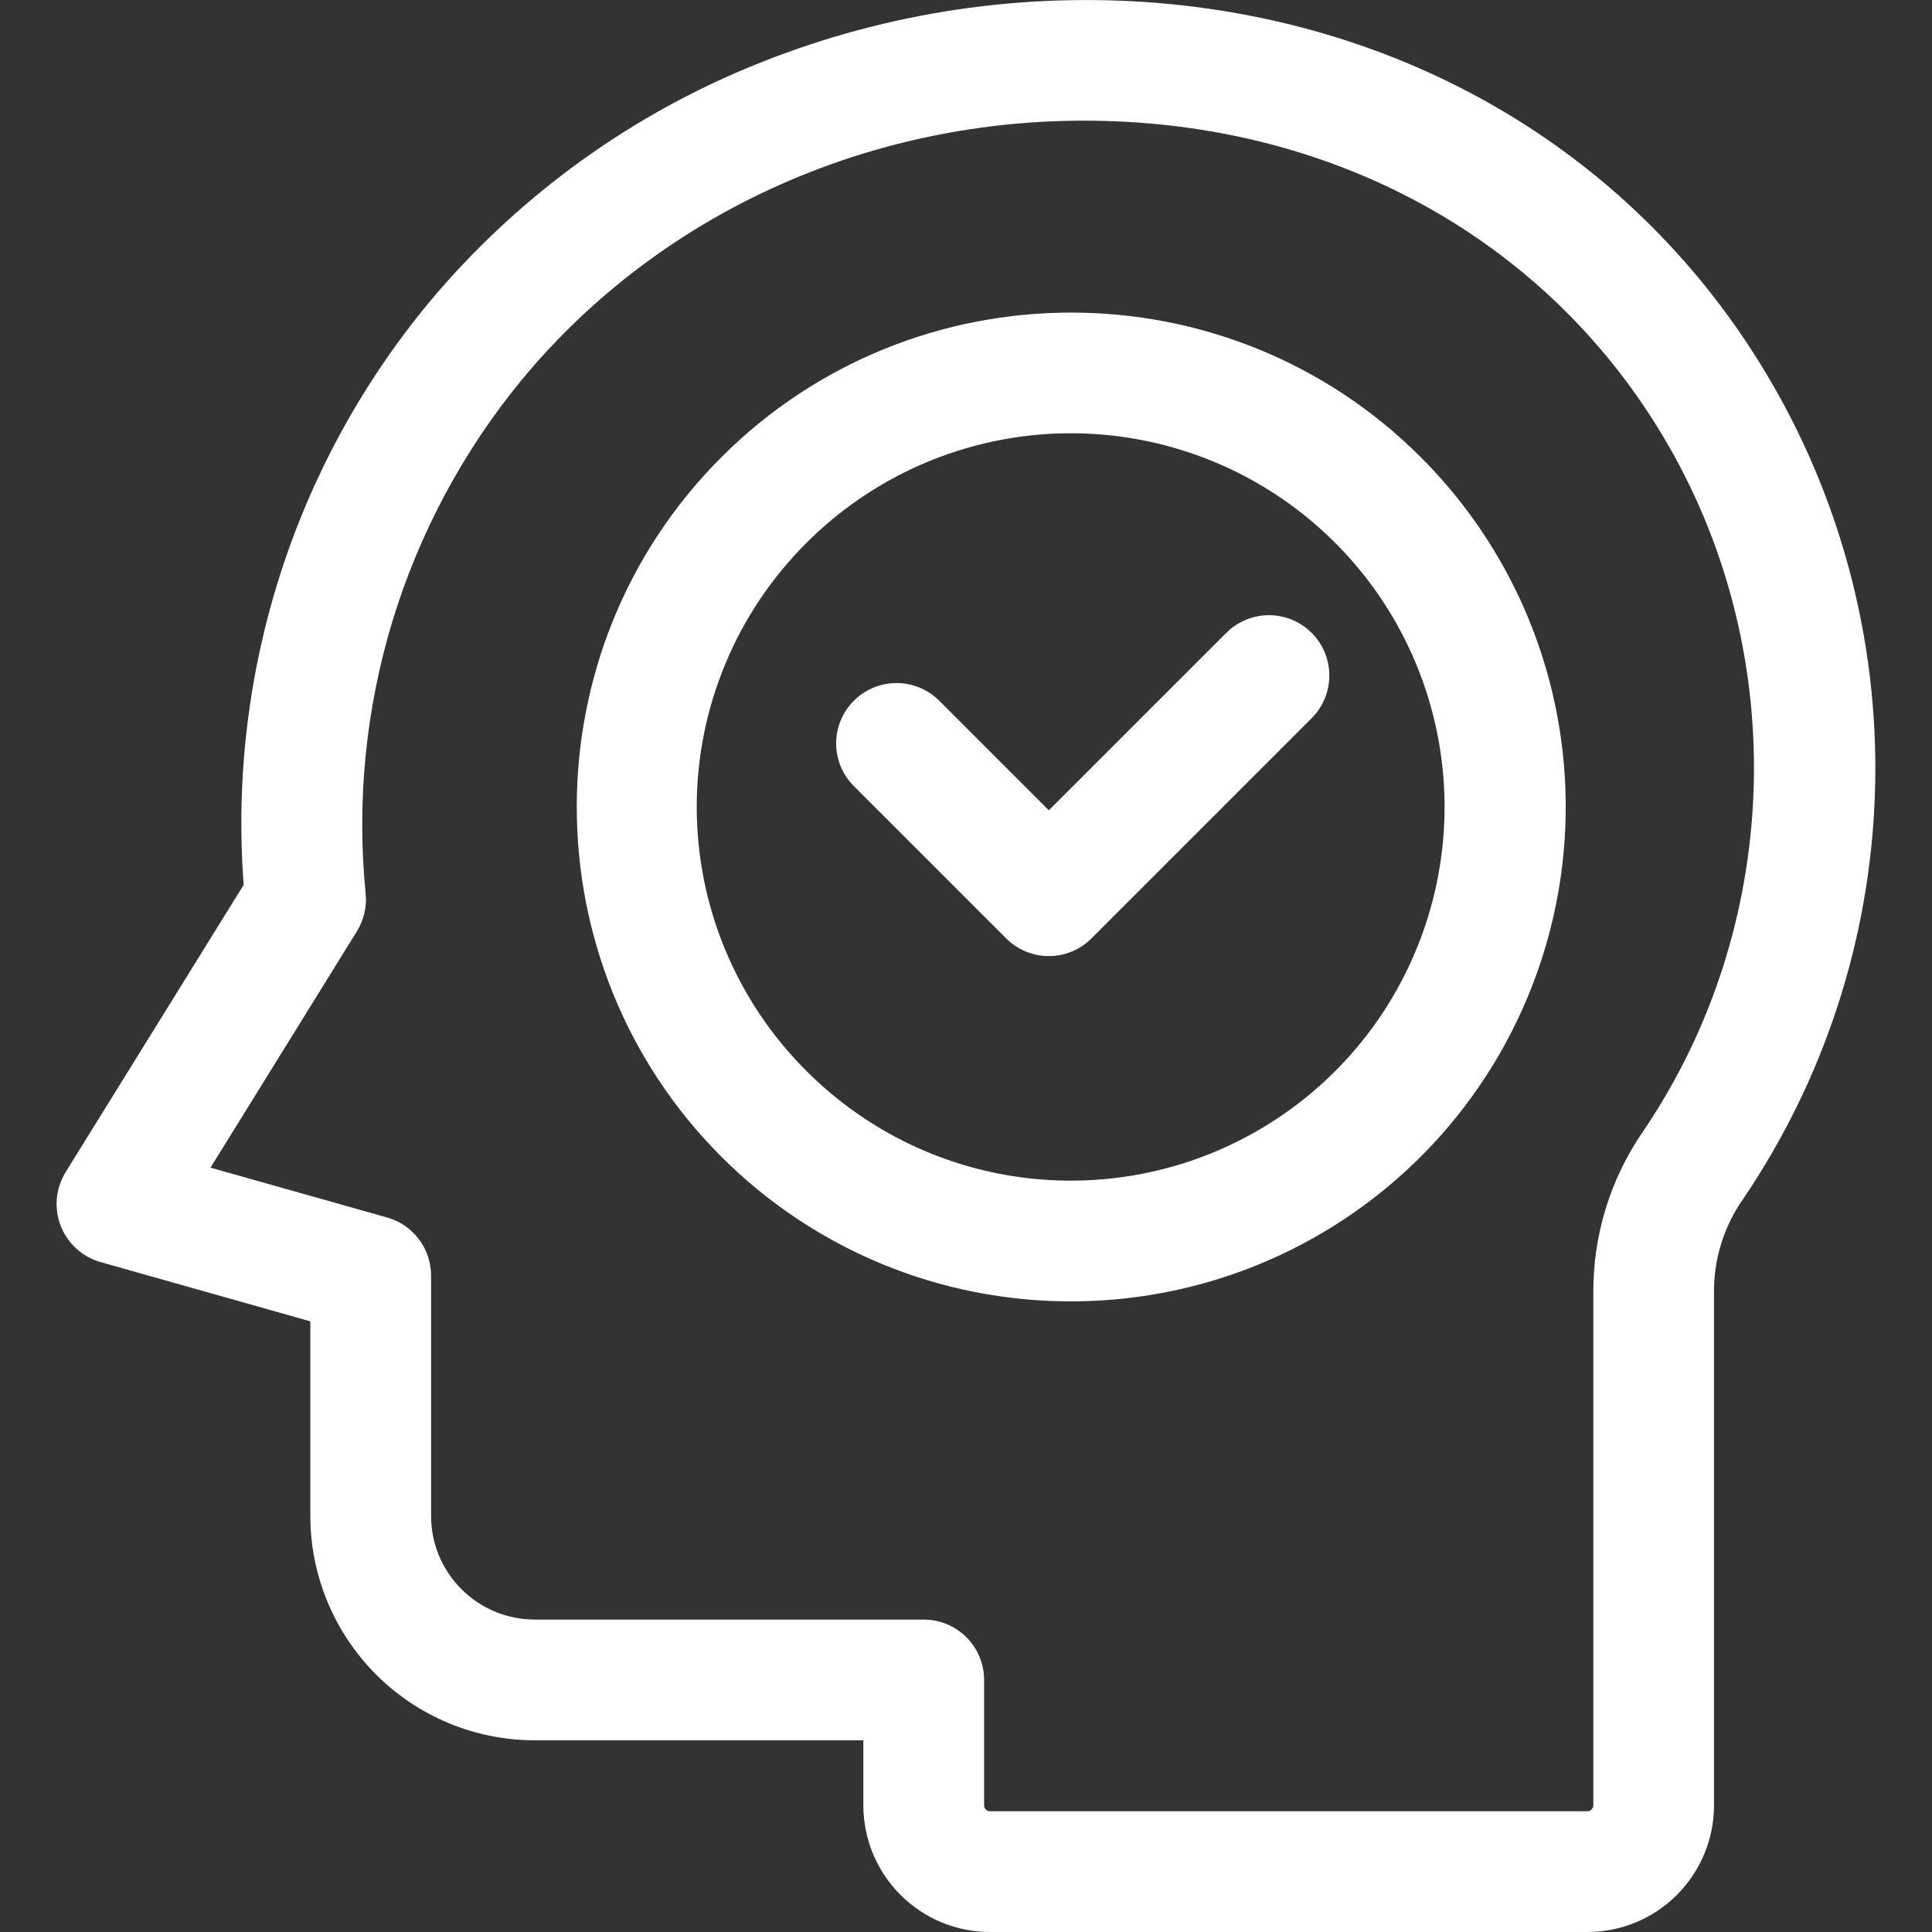<svg width="24" height="24" viewBox="0 0 24 24" fill="none" xmlns="http://www.w3.org/2000/svg">
<rect x="0" y="0" width="24" height="24" fill="#333333" stroke="none"/>
<g clip-path="url(#clip0_4509_16441)">
<path d="M13.306 16.166C14.521 16.166 15.709 15.806 16.719 15.131C17.73 14.456 18.517 13.497 18.982 12.374C19.447 11.252 19.569 10.017 19.332 8.825C19.095 7.633 18.51 6.539 17.65 5.68C15.255 3.284 11.357 3.284 8.961 5.68C6.566 8.075 6.566 11.973 8.961 14.369C9.531 14.94 10.209 15.392 10.954 15.701C11.7 16.009 12.499 16.167 13.306 16.166ZM10.022 6.74C10.671 6.092 11.498 5.65 12.399 5.471C13.299 5.292 14.232 5.385 15.08 5.736C15.928 6.088 16.653 6.683 17.163 7.446C17.672 8.209 17.945 9.106 17.945 10.024C17.945 10.942 17.672 11.84 17.163 12.603C16.653 13.366 15.928 13.961 15.08 14.313C14.232 14.664 13.299 14.756 12.399 14.578C11.498 14.399 10.671 13.957 10.022 13.308C9.589 12.878 9.245 12.366 9.011 11.803C8.776 11.239 8.655 10.635 8.655 10.024C8.655 9.414 8.776 8.809 9.011 8.246C9.245 7.682 9.589 7.171 10.022 6.74ZM10.607 9.765C10.466 9.625 10.387 9.434 10.387 9.235C10.387 9.036 10.466 8.845 10.607 8.705C10.748 8.564 10.938 8.485 11.137 8.485C11.336 8.485 11.527 8.564 11.668 8.705L13.029 10.066L15.236 7.859C15.377 7.72 15.568 7.642 15.766 7.642C15.964 7.643 16.154 7.722 16.294 7.862C16.434 8.002 16.513 8.192 16.513 8.39C16.514 8.588 16.436 8.778 16.297 8.919L13.559 11.657C13.419 11.797 13.228 11.877 13.029 11.877C12.83 11.877 12.639 11.797 12.499 11.657L10.607 9.765ZM0.754 15.228C0.796 15.336 0.863 15.433 0.949 15.511C1.035 15.589 1.138 15.647 1.249 15.678L3.855 16.414V18.833C3.856 19.571 4.15 20.279 4.672 20.802C5.194 21.324 5.902 21.618 6.641 21.619H10.725V22.427C10.725 22.844 10.891 23.244 11.186 23.539C11.481 23.834 11.88 24 12.297 24H19.72C20.137 24 20.536 23.834 20.831 23.539C21.126 23.244 21.292 22.844 21.292 22.427V16.074C21.285 15.651 21.412 15.237 21.656 14.891C22.659 13.41 23.225 11.677 23.29 9.889C23.355 8.101 22.916 6.331 22.023 4.781C20.447 2.044 17.667 0.315 14.398 0.038C12.722 -0.101 11.037 0.148 9.473 0.767C7.863 1.401 6.438 2.43 5.329 3.758C3.654 5.781 2.829 8.374 3.027 10.992L0.815 14.561C0.754 14.66 0.717 14.772 0.706 14.887C0.696 15.003 0.712 15.12 0.754 15.228ZM4.433 11.57C4.52 11.429 4.559 11.264 4.542 11.099C4.429 9.959 4.543 8.809 4.876 7.713C5.21 6.618 5.756 5.599 6.484 4.715C8.346 2.467 11.256 1.278 14.271 1.533C17.044 1.768 19.396 3.225 20.723 5.529C22.249 8.177 22.127 11.522 20.414 14.05C20.003 14.644 19.786 15.351 19.793 16.074V22.427C19.792 22.446 19.784 22.465 19.771 22.478C19.757 22.492 19.739 22.5 19.72 22.5H12.297C12.278 22.5 12.26 22.492 12.246 22.478C12.233 22.465 12.225 22.446 12.225 22.427V20.869C12.225 20.67 12.146 20.479 12.005 20.338C11.864 20.198 11.673 20.119 11.475 20.119H6.641C6.3 20.118 5.973 19.983 5.732 19.741C5.491 19.5 5.355 19.174 5.355 18.833V15.846C5.355 15.683 5.302 15.524 5.203 15.393C5.104 15.263 4.966 15.168 4.809 15.124L2.615 14.505L4.433 11.57Z" fill="white"/>
</g>
<defs>
<clipPath id="clip0_4509_16441">
<rect width="24" height="24" fill="white"/>
</clipPath>
</defs>
</svg>
